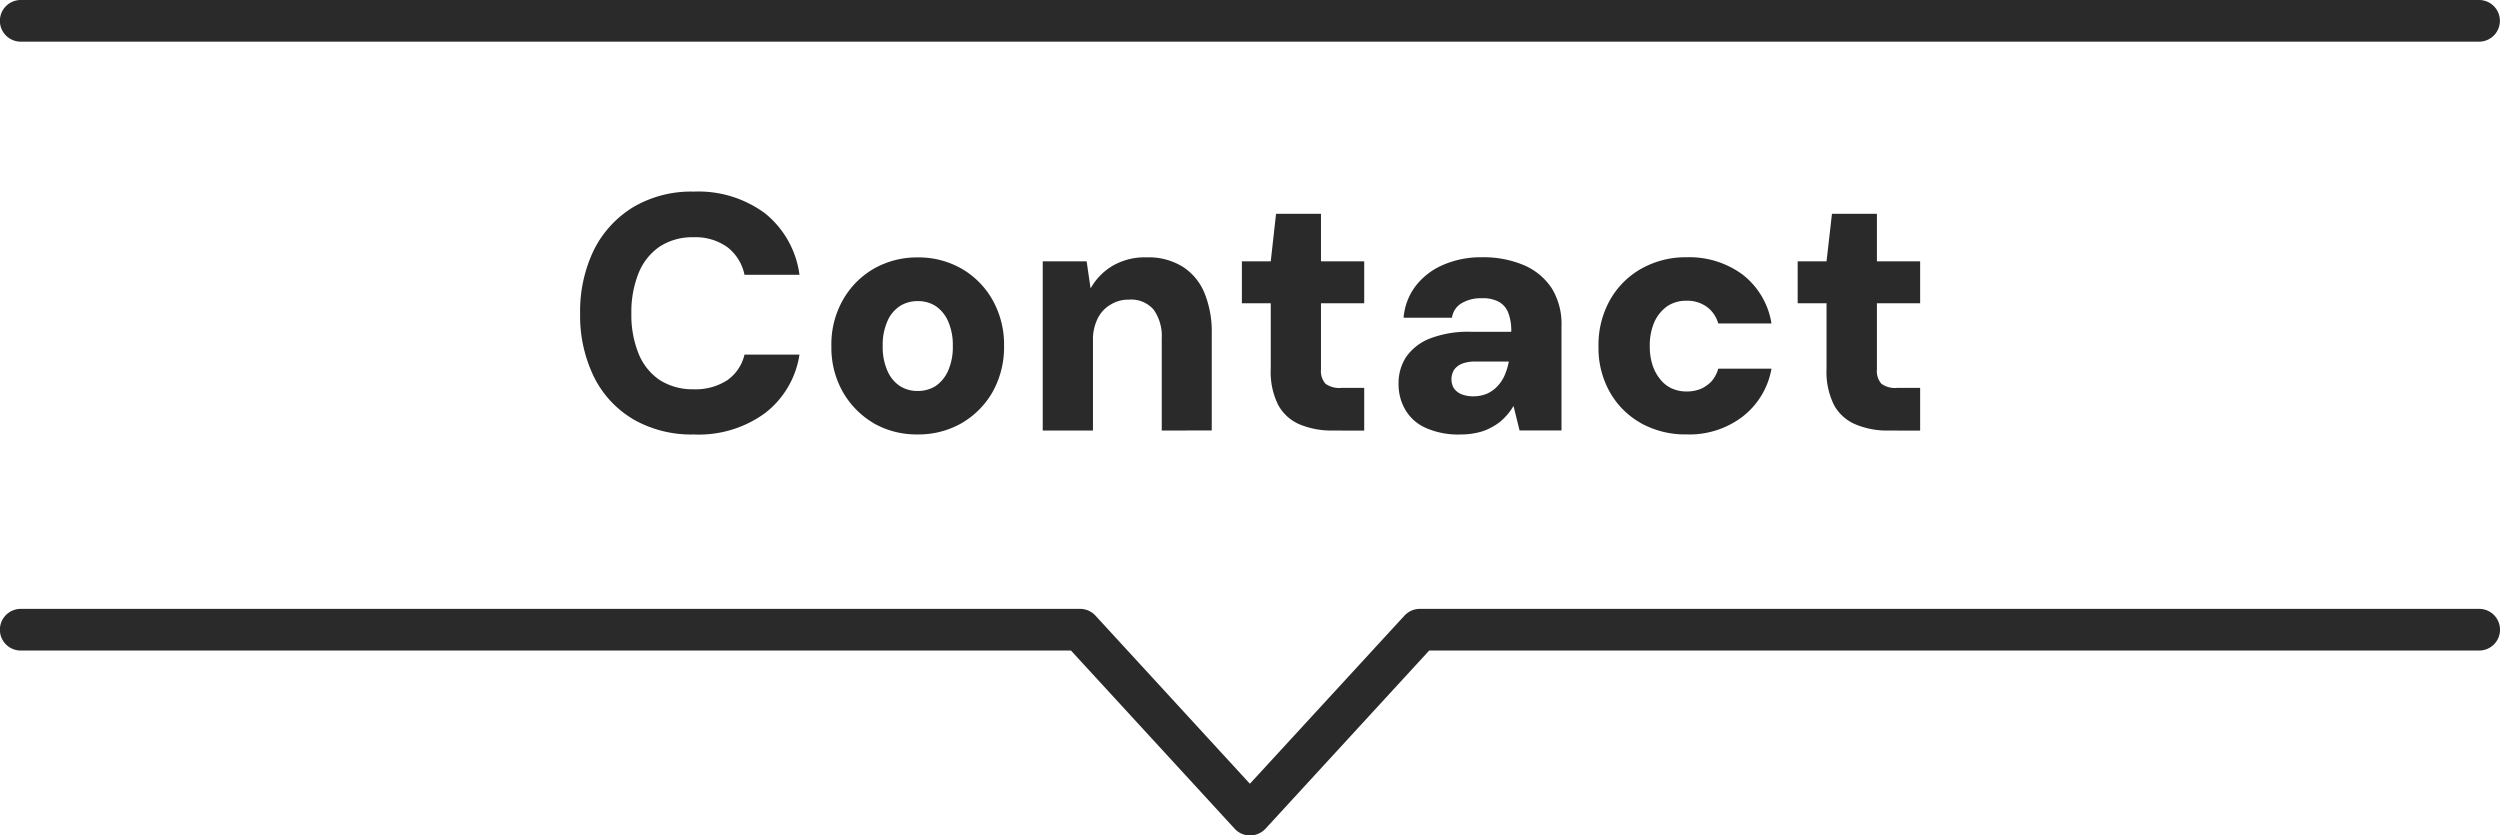 <svg xmlns="http://www.w3.org/2000/svg" width="120" height="40.104"><path fill="#2a2a2a" d="m59.266 39.781-7.859-8.555H1.001a1 1 0 0 1-1.006-1 1 1 0 0 1 1.006-1h50.844a1 1 0 0 1 .734.32l7.416 8.074 7.423-8.074a1 1 0 0 1 .733-.32h50.85a1 1 0 0 1 1 1 1 1 0 0 1-1 1h-50.4l-7.859 8.555a1.02 1.02 0 0 1-.74.322 1 1 0 0 1-.736-.322m19.5-19.471a3.9 3.9 0 0 1-1.5-1.5 4.3 4.3 0 0 1-.538-2.17 4.4 4.4 0 0 1 .538-2.215 3.95 3.95 0 0 1 1.5-1.518 4.34 4.34 0 0 1 2.209-.559 4.3 4.3 0 0 1 2.683.842 3.7 3.7 0 0 1 1.373 2.336h-2.556a1.47 1.47 0 0 0-.552-.8 1.58 1.58 0 0 0-.962-.291 1.66 1.66 0 0 0-.93.26 1.9 1.9 0 0 0-.62.758 2.8 2.8 0 0 0-.221 1.154 2.9 2.9 0 0 0 .126.9 2.1 2.1 0 0 0 .367.689 1.5 1.5 0 0 0 .551.443 1.7 1.7 0 0 0 .727.152 1.8 1.8 0 0 0 .685-.129 1.6 1.6 0 0 0 .513-.365 1.55 1.55 0 0 0 .316-.6h2.556a3.72 3.72 0 0 1-1.386 2.3 4.2 4.2 0 0 1-2.67.855 4.4 4.4 0 0 1-2.214-.541Zm-10.34.223a2.1 2.1 0 0 1-.98-.881 2.4 2.4 0 0 1-.315-1.227 2.3 2.3 0 0 1 .359-1.285 2.5 2.5 0 0 1 1.134-.887 5.1 5.1 0 0 1 1.948-.328h1.968a2.4 2.4 0 0 0-.139-.9 1.02 1.02 0 0 0-.443-.531 1.6 1.6 0 0 0-.835-.178 1.8 1.8 0 0 0-.949.229.96.96 0 0 0-.48.707h-2.322a2.9 2.9 0 0 1 .568-1.51 3.3 3.3 0 0 1 1.316-1.021 4.55 4.55 0 0 1 1.88-.373 5 5 0 0 1 2.013.381 3.03 3.03 0 0 1 1.335 1.107 3.26 3.26 0 0 1 .468 1.8v5.025h-2.013l-.291-1.178a2.5 2.5 0 0 1-.417.549 2.2 2.2 0 0 1-.563.438 2.5 2.5 0 0 1-.7.285 3.6 3.6 0 0 1-.861.1 3.85 3.85 0 0 1-1.686-.322Zm1.772-3.082a.83.83 0 0 0-.4.3.83.83 0 0 0-.127.449.8.8 0 0 0 .133.463.84.84 0 0 0 .374.27 1.5 1.5 0 0 0 .524.09 1.7 1.7 0 0 0 .671-.125 1.6 1.6 0 0 0 .5-.355 1.8 1.8 0 0 0 .348-.525 3 3 0 0 0 .2-.652v-.012h-1.563a1.8 1.8 0 0 0-.664.097ZM41.931 20.31a4.1 4.1 0 0 1-1.48-1.506 4.3 4.3 0 0 1-.544-2.182 4.3 4.3 0 0 1 .544-2.209 4 4 0 0 1 1.487-1.512 4.16 4.16 0 0 1 2.107-.545 4.14 4.14 0 0 1 2.119.545 4 4 0 0 1 1.487 1.512 4.36 4.36 0 0 1 .544 2.189 4.4 4.4 0 0 1-.544 2.2 4.05 4.05 0 0 1-1.487 1.506 4.16 4.16 0 0 1-2.119.545 4.15 4.15 0 0 1-2.118-.542Zm1.267-5.619a1.6 1.6 0 0 0-.6.723 2.8 2.8 0 0 0-.228 1.189 2.8 2.8 0 0 0 .228 1.2 1.66 1.66 0 0 0 .6.729 1.55 1.55 0 0 0 .848.234 1.6 1.6 0 0 0 .86-.234 1.74 1.74 0 0 0 .6-.729 2.8 2.8 0 0 0 .229-1.2 2.8 2.8 0 0 0-.229-1.189 1.7 1.7 0 0 0-.595-.723 1.55 1.55 0 0 0-.854-.238 1.6 1.6 0 0 0-.863.238Zm-12.808 5.43a4.87 4.87 0 0 1-1.887-2.045 6.66 6.66 0 0 1-.657-3.018 6.75 6.75 0 0 1 .657-3.051 5.05 5.05 0 0 1 1.887-2.062 5.47 5.47 0 0 1 2.91-.748 5.38 5.38 0 0 1 3.424 1.045 4.55 4.55 0 0 1 1.651 2.949h-2.639a2.24 2.24 0 0 0-.823-1.328 2.62 2.62 0 0 0-1.626-.475 2.87 2.87 0 0 0-1.62.447 2.8 2.8 0 0 0-1.012 1.268 5 5 0 0 0-.349 1.955 4.9 4.9 0 0 0 .349 1.924 2.77 2.77 0 0 0 1.012 1.26 2.93 2.93 0 0 0 1.62.443 2.8 2.8 0 0 0 1.62-.434 2.07 2.07 0 0 0 .829-1.23h2.639a4.37 4.37 0 0 1-1.651 2.807 5.4 5.4 0 0 1-3.424 1.027 5.6 5.6 0 0 1-2.914-.734Zm60.246.545a3.9 3.9 0 0 1-1.544-.285 2.1 2.1 0 0 1-1.051-.924 3.55 3.55 0 0 1-.367-1.754v-3.145h-1.386v-2.014h1.386l.26-2.281h2.158v2.281h2.075v2.014h-2.075v3.17a.92.92 0 0 0 .215.691 1.1 1.1 0 0 0 .747.2h1.113v2.051Zm-26.678 0a4 4 0 0 1-1.551-.285 2.12 2.12 0 0 1-1.044-.924 3.54 3.54 0 0 1-.367-1.754v-3.145h-1.385v-2.014h1.385l.254-2.281h2.157v2.281h2.075v2.014h-2.075v3.17a.92.92 0 0 0 .216.691 1.12 1.12 0 0 0 .753.2h1.106v2.051Zm-8.194 0v-4.42a2.2 2.2 0 0 0-.38-1.371 1.42 1.42 0 0 0-1.2-.492 1.6 1.6 0 0 0-.873.238 1.55 1.55 0 0 0-.62.664 2.24 2.24 0 0 0-.229 1.045v4.336h-2.411v-8.121h2.108l.189 1.3a2.9 2.9 0 0 1 1.05-1.082 3.07 3.07 0 0 1 1.64-.41 3.1 3.1 0 0 1 1.708.436 2.7 2.7 0 0 1 1.057 1.248 4.9 4.9 0 0 1 .361 1.984v4.641ZM1.001 2A1 1 0 0 1-.005 1a1 1 0 0 1 1.006-1h117.988a1 1 0 0 1 1.006 1 1 1 0 0 1-1.006 1Z" data-name="合体 2"/></svg>